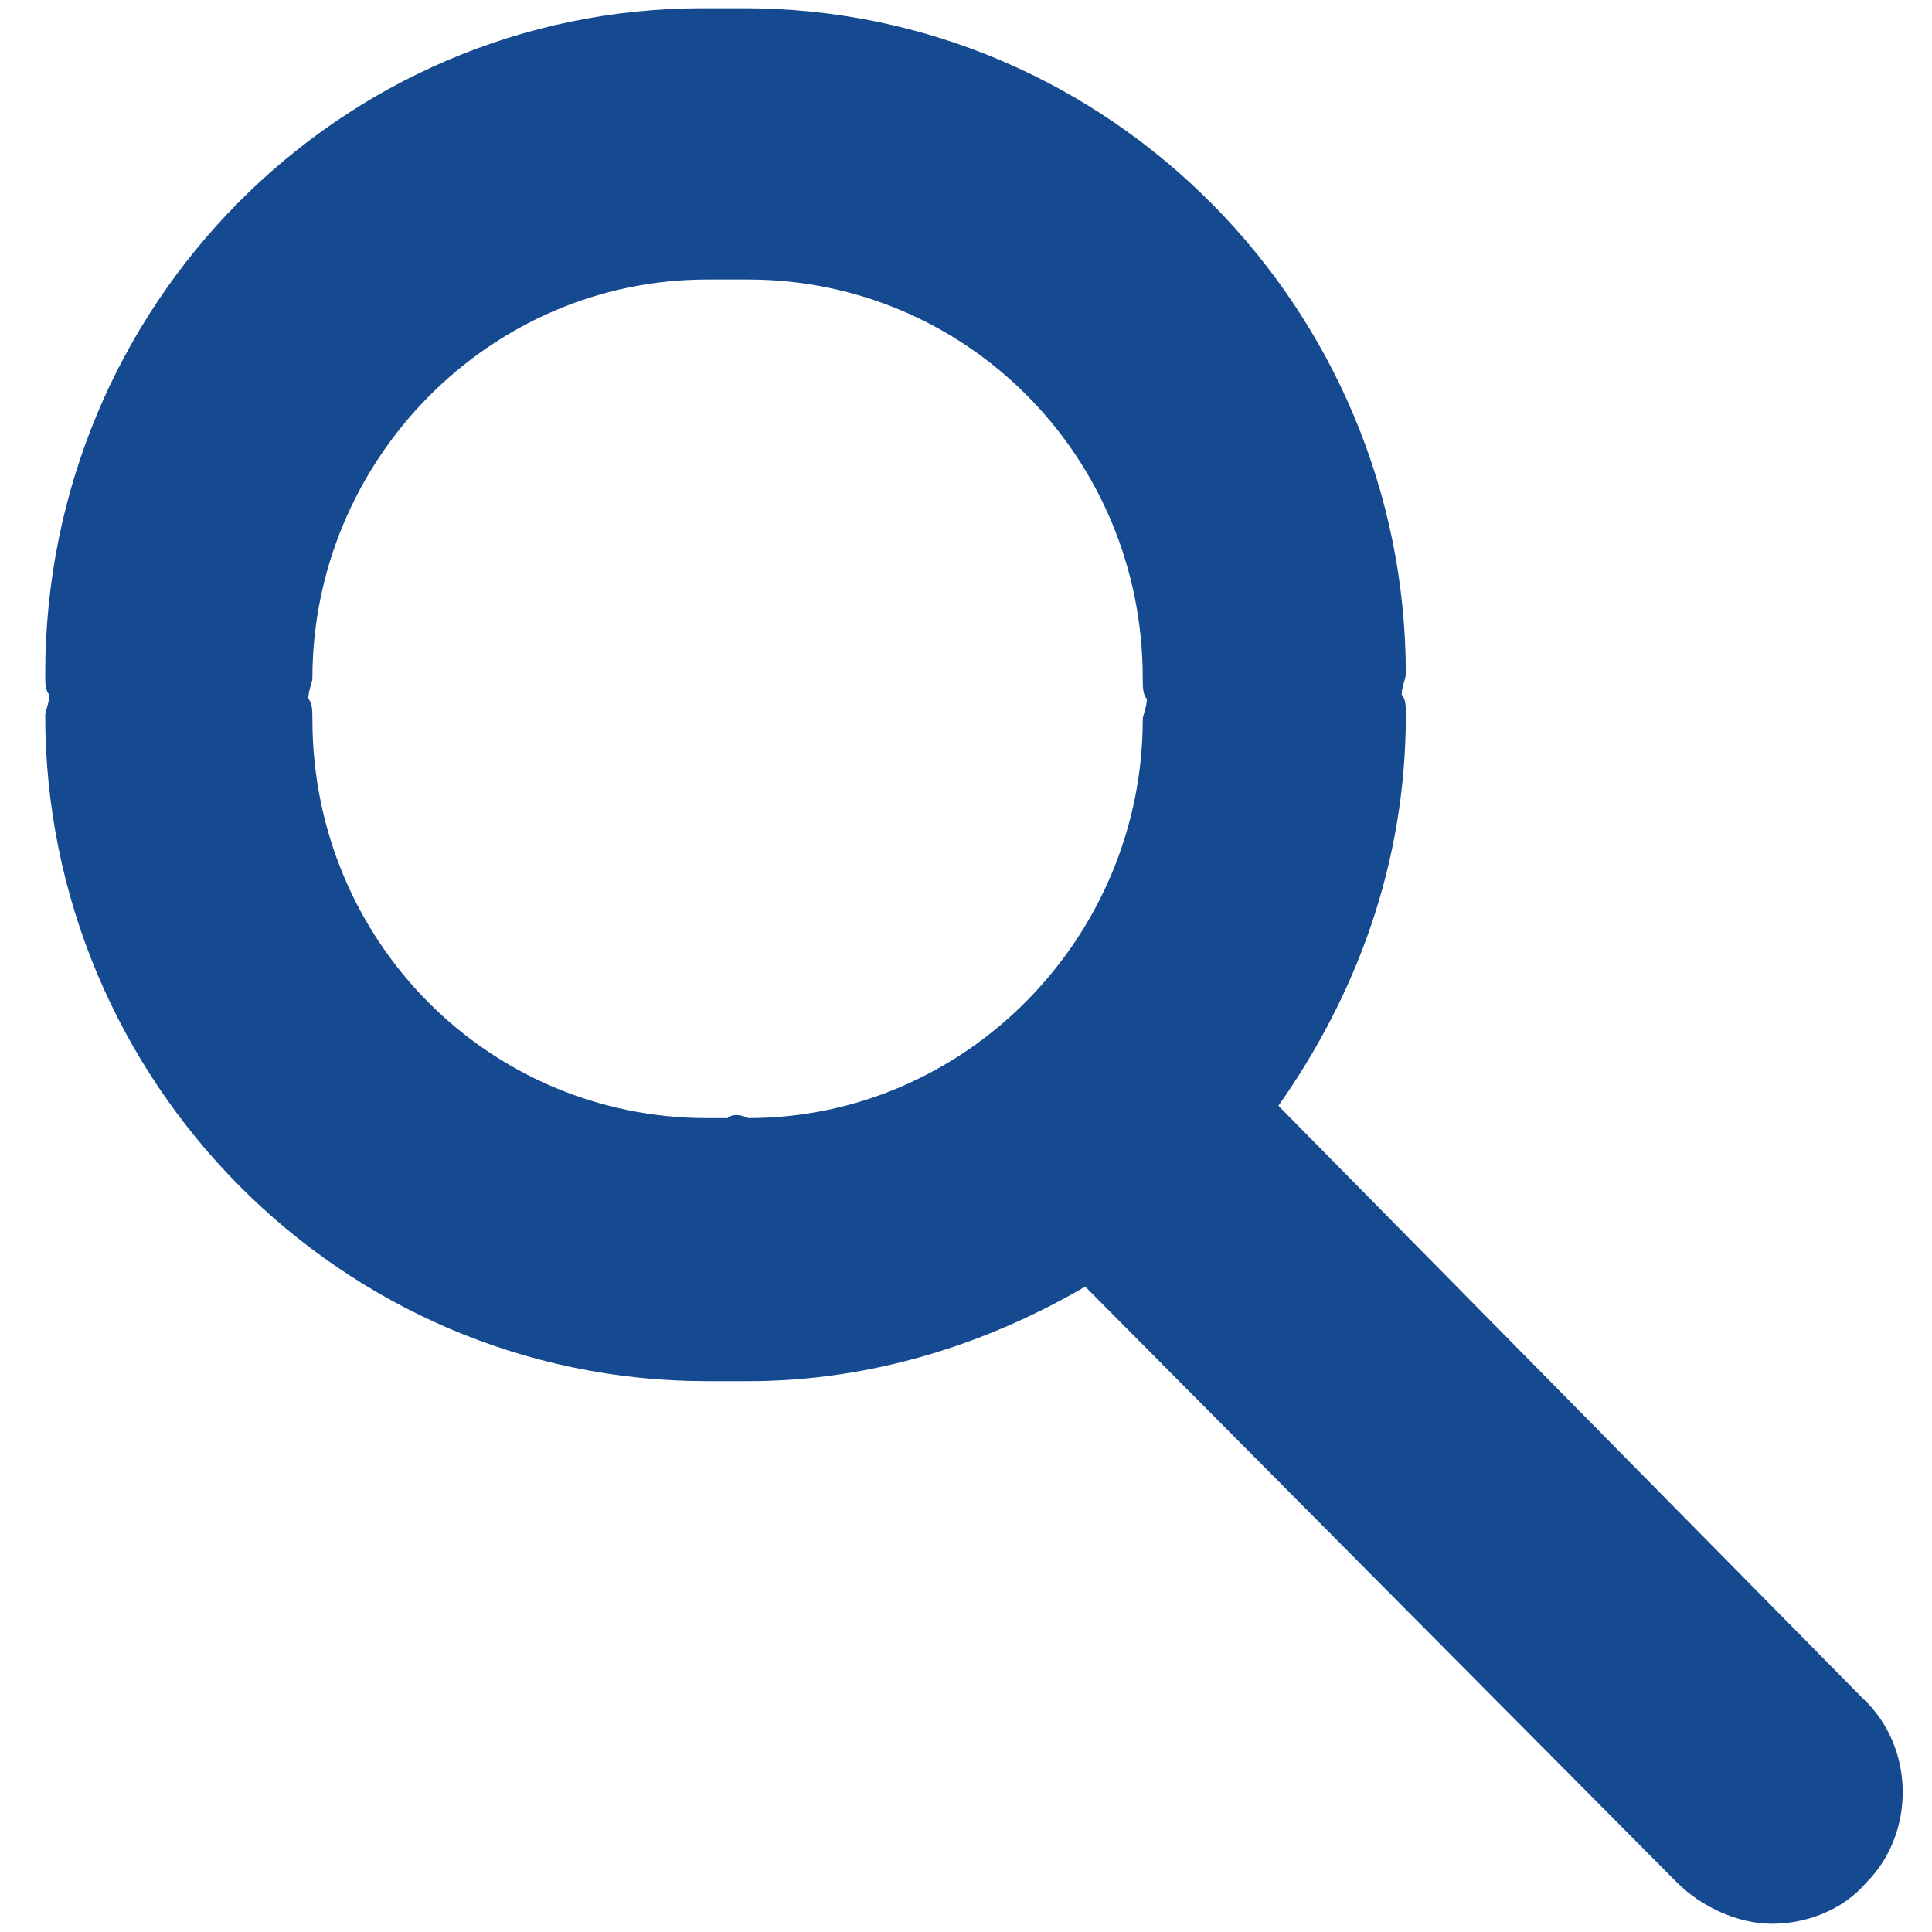 <svg id="Layer_1" xmlns="http://www.w3.org/2000/svg" width="47" height="47" viewBox="0 0 47 47"><style>.st0{fill:#154990}</style><path class="st0" d="M17.7 27.2h-.5c-5.3 0-9.6-4.3-9.6-9.7 0-.2 0-.4-.1-.5 0-.2.1-.4.1-.5 0-5.3 4.3-9.7 9.6-9.7h1c5.3 0 9.6 4.3 9.6 9.7 0 .2 0 .4.1.5 0 .2-.1.4-.1.5 0 5.3-4.3 9.7-9.6 9.7-.2-.1-.4-.1-.5 0zm27.6 14.1L31.1 26.9c1.9-2.7 3.1-5.9 3.1-9.5 0-.2 0-.4-.1-.5 0-.2.1-.4.1-.5C34.2 7.5 27 .2 18.1.2h-1c-8.8 0-16 7.2-16 16.2 0 .2 0 .4.1.5 0 .2-.1.4-.1.5 0 8.9 7.2 16.2 16.1 16.2h1c3 0 5.8-.9 8.2-2.3l14.4 14.5c.6.6 1.5 1 2.3 1s1.7-.3 2.3-1c1.2-1.2 1.2-3.3-.1-4.5z"/></svg>
